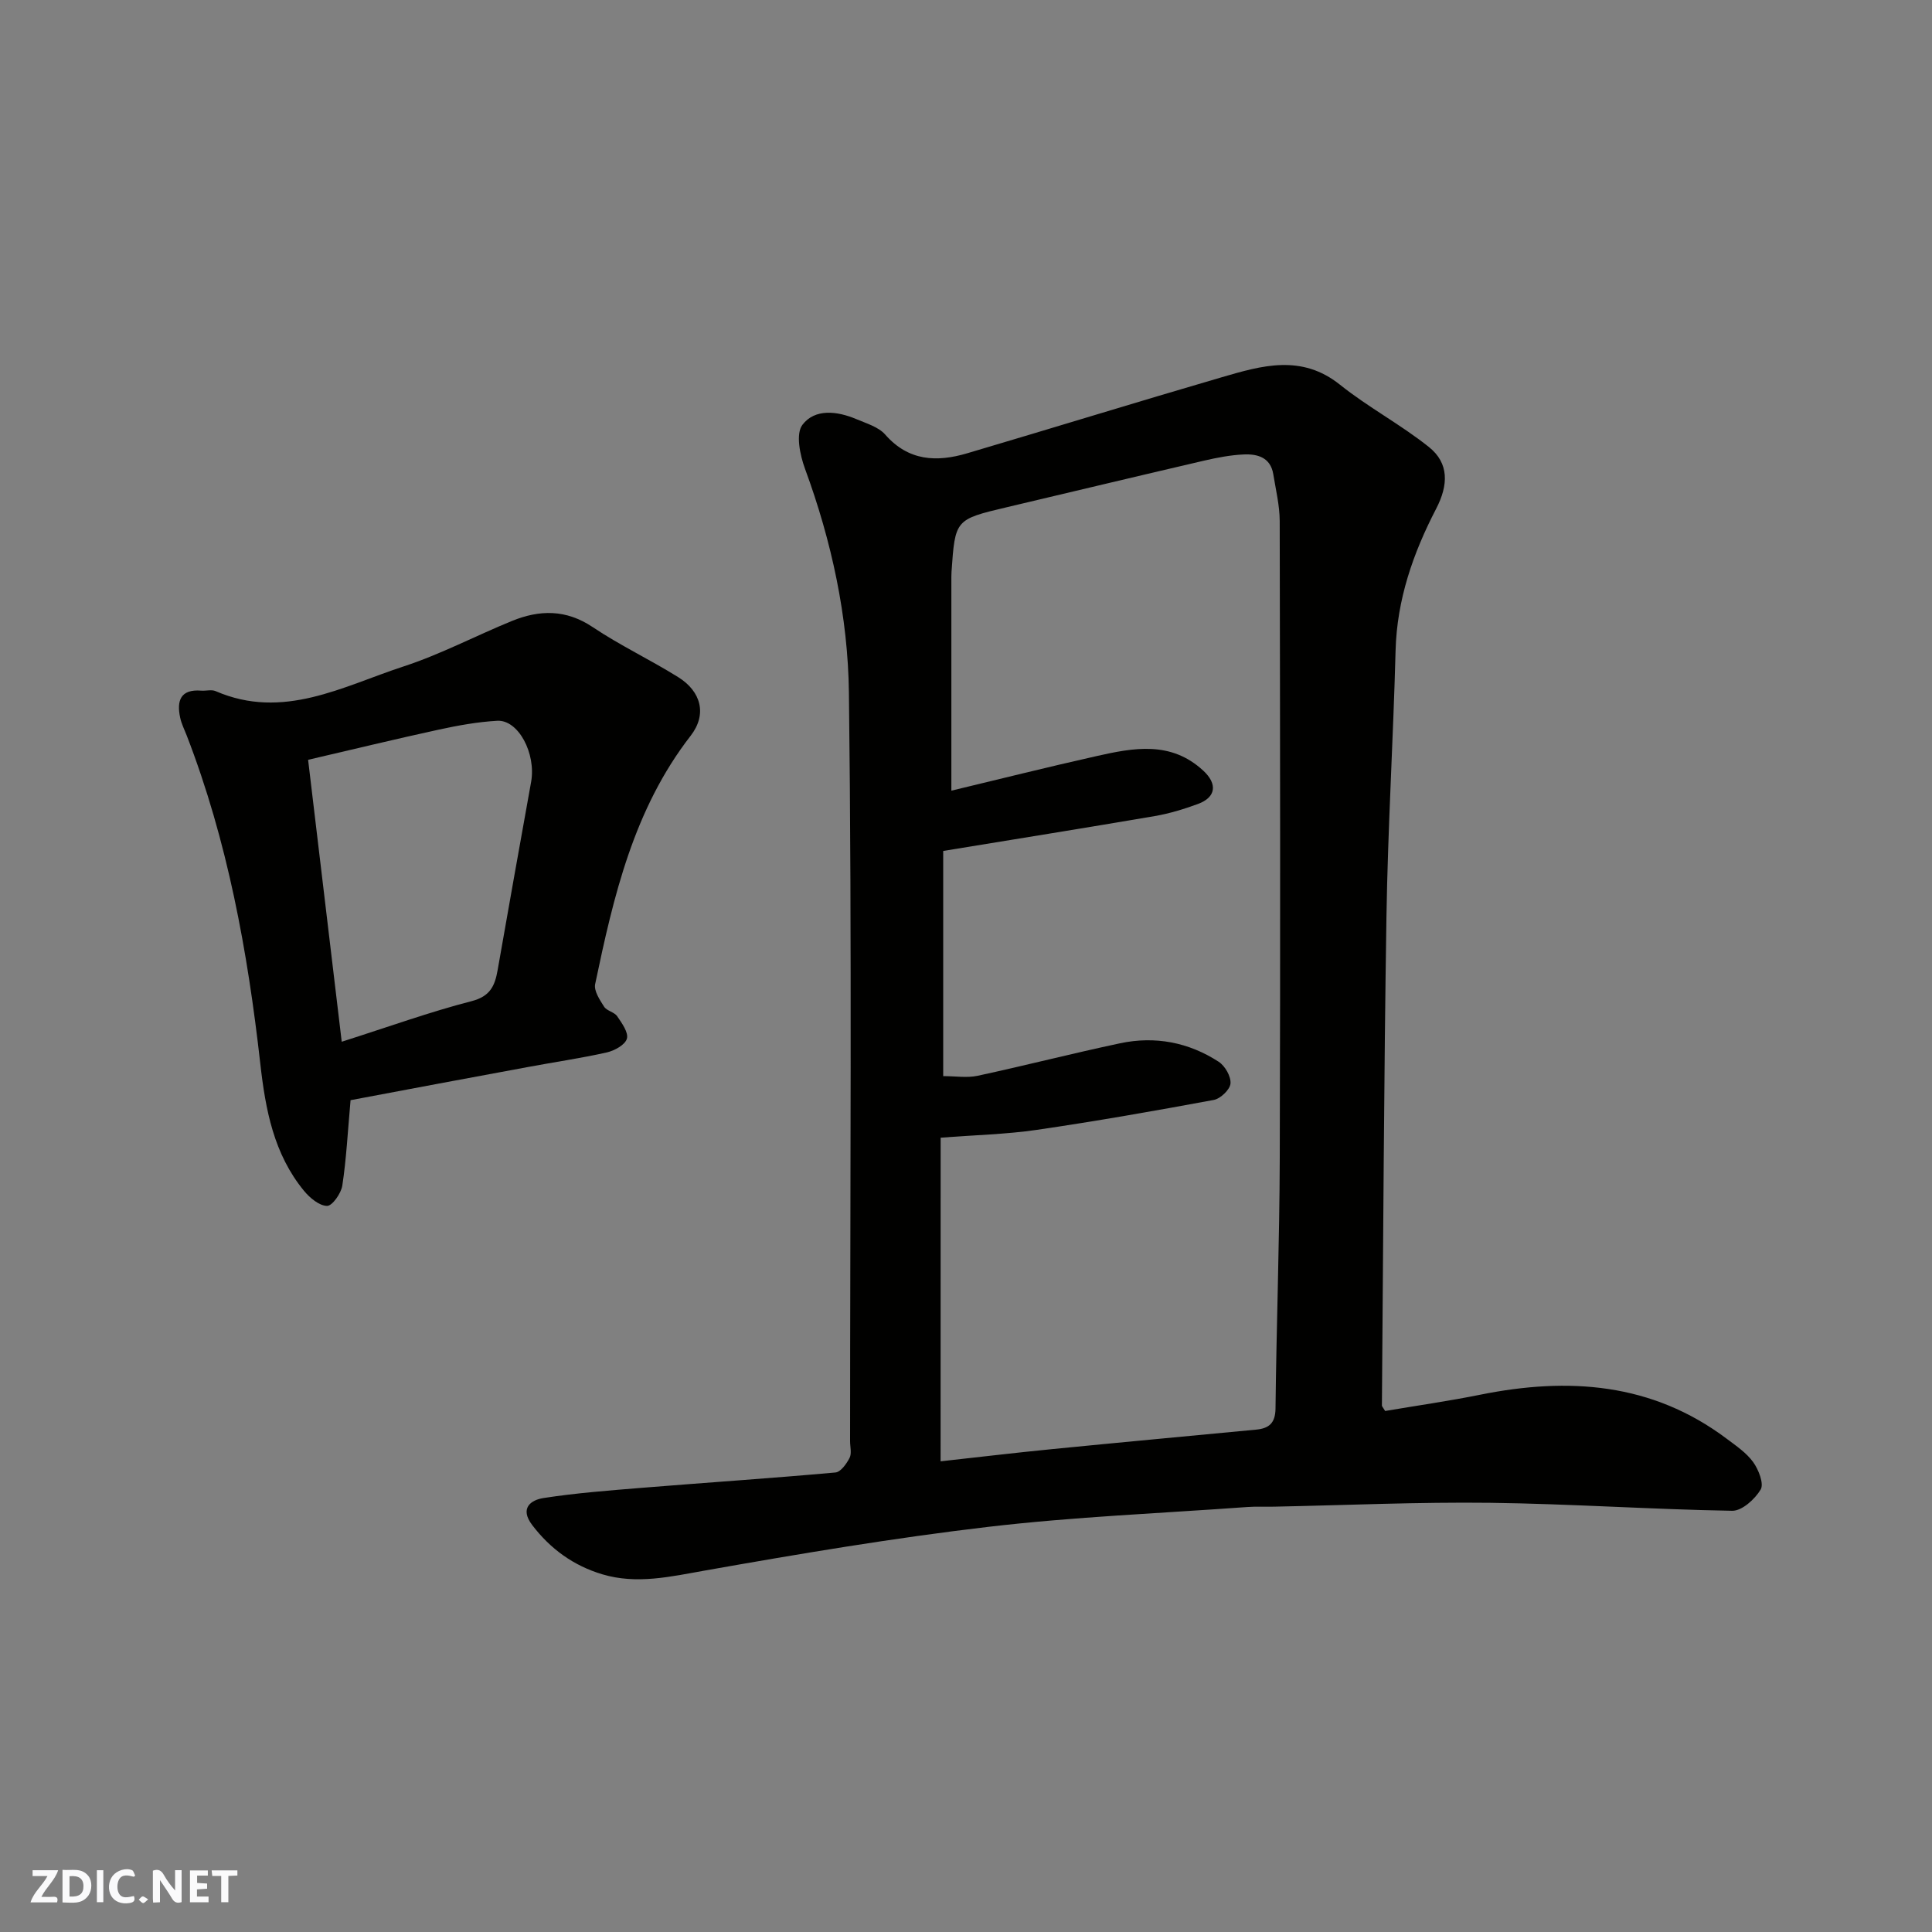 <svg enable-background="new 0 0 400 400" viewBox="0 0 400 400" xmlns="http://www.w3.org/2000/svg"><rect x="0" y="0" width="400" height="400" fill="#808080" stroke="none"/><g fill="#fafafb"><path d="m37.59 393.81c-.92.31-1.52.05-2-.78-.7-1.2-1.52-2.34-2.47-3.78v4.59c-.55.03-.95.05-1.41.07-.03-.37-.06-.64-.06-.91 0-1.91 0-3.81 0-5.7 1.13-.41 1.77-.03 2.29.91.62 1.11 1.38 2.14 2.31 3.19v-4.2h1.35v6.61z"/><path d="m12.94 393.88v-6.75c1.9.19 3.93-.54 5.37 1.29.8 1.01.78 2.88.03 3.97-1.37 1.97-3.4 1.51-5.4 1.49m1.45-1.22c2.04.12 2.92-.58 2.89-2.21-.03-1.51-.98-2.19-2.89-2z"/><path d="m11.81 393.87h-5.49c.68-2.18 2.47-3.48 3.51-5.45h-3.08v-1.21h5.29c-.71 2.13-2.44 3.48-3.47 5.51.86 0 1.63.04 2.39-.01.79-.05 1.14.21.85 1.16"/><path d="m39.33 393.86v-6.61h3.7v1.07h-2.22v1.52c.68.04 1.34.09 2.07.13v1.07c-.72.05-1.38.09-2.1.14v1.48h2.4v1.19h-3.85z"/><path d="m27.71 388.56c-1.15-.3-2.46-.61-3.1.64-.37.73-.41 1.93-.06 2.67.63 1.35 1.99.93 3.17.68.35.94-.01 1.32-.93 1.46-1.62.25-3.05-.27-3.76-1.48-.73-1.24-.6-3.03.31-4.17.88-1.11 2.71-1.7 4-1.16.32.13.44.74.65 1.12-.1.08-.19.16-.28.24"/><path d="m49.15 387.24v1.07c-.59.02-1.17.05-1.87.08v5.44h-1.48v-5.44h-1.85c-.05-.4-.08-.73-.13-1.15z"/><path d="m20.06 387.21h1.33v6.62h-1.33z"/><path d="m30.68 393.25c-.49.38-.8.79-1.05.76-.32-.05-.6-.45-.9-.7.26-.24.51-.64.8-.67.29-.04.62.3 1.15.61"/></g><path d="m286.78 292.13c6.52-1.11 13.14-2.05 19.69-3.37 18.23-3.67 35.54-2.51 51 9.1 1.96 1.47 4.11 2.92 5.51 4.86 1.12 1.56 2.26 4.46 1.55 5.67-1.19 2-3.88 4.44-5.9 4.4-16.7-.28-33.39-1.44-50.09-1.65-14.92-.18-29.86.5-44.78.8-1.83.04-3.67-.06-5.49.07-17.9 1.3-35.86 2.02-53.67 4.11-19.61 2.3-39.13 5.59-58.58 9.03-7.18 1.27-14.17 2.93-21.33.79-5.9-1.77-10.72-5.22-14.5-10.19-2.64-3.47-.32-5.19 2.35-5.6 6.8-1.05 13.69-1.57 20.56-2.13 13.29-1.08 26.6-1.96 39.88-3.16 1.08-.1 2.29-1.8 2.92-3.03.47-.93.1-2.29.1-3.45 0-51.64.4-103.29-.24-154.92-.19-15.76-3.57-31.39-9.09-46.4-1.04-2.83-1.96-7.23-.54-9.1 2.58-3.41 7.21-2.86 11.15-1.19 2.09.89 4.59 1.61 5.99 3.2 4.83 5.52 10.68 5.74 16.97 3.88 17.6-5.2 35.14-10.62 52.76-15.76 8.24-2.4 16.46-4.82 24.44 1.57 5.83 4.67 12.56 8.22 18.4 12.89 4.21 3.36 4.04 7.89 1.5 12.78-4.77 9.19-8.12 18.79-8.4 29.36-.48 18.37-1.6 36.72-1.89 55.08-.53 33.75-.66 67.5-.94 101.25.01.15.17.29.67 1.11zm-92.04 10.42c7.48-.82 15.3-1.76 23.13-2.53 14.06-1.39 28.12-2.69 42.19-4.03 2.62-.25 3.98-1.29 4.02-4.35.19-17.27.83-34.53.88-51.79.14-43.99.07-87.98-.01-131.97-.01-3.23-.81-6.47-1.33-9.7-.57-3.48-3.27-4.22-6.12-4.09-2.75.12-5.51.66-8.21 1.28-13.63 3.17-27.24 6.43-40.86 9.65-10.68 2.53-10.68 2.53-11.43 13.4-.02.33-.03.67-.03 1v44.28c9.69-2.32 19.8-4.86 29.97-7.14 7.72-1.74 15.49-3.24 22.22 3.03 2.92 2.72 2.63 5.48-1.16 6.87-2.89 1.06-5.89 1.98-8.92 2.5-14.47 2.47-28.97 4.79-43.8 7.22v46.62c2.56 0 4.94.4 7.12-.07 9.86-2.12 19.63-4.64 29.5-6.73 7.25-1.54 14.2-.21 20.42 3.83 1.32.86 2.57 3.05 2.44 4.51-.11 1.26-2.07 3.13-3.46 3.39-12.19 2.26-24.41 4.41-36.67 6.2-6.32.92-12.76 1.06-19.88 1.62-.01 22.3-.01 44.66-.01 67z" fill="#010100"/><path d="m72.58 227.78c-.59 6.59-.87 12.18-1.71 17.69-.25 1.62-2.09 4.22-3.16 4.2-1.63-.03-3.57-1.67-4.77-3.12-6.26-7.63-7.97-16.76-9.05-26.34-2.61-23.18-6.77-46.08-15.25-67.98-.47-1.21-1.08-2.4-1.34-3.66-.75-3.51.07-5.92 4.36-5.58.99.08 2.13-.27 2.98.1 13.99 6.07 26.34-1 38.91-5.11 7.68-2.51 14.92-6.34 22.42-9.41 5.73-2.34 11.22-2.44 16.75 1.27 5.67 3.8 11.9 6.74 17.7 10.36 4.76 2.97 6 7.71 2.58 12.12-11.8 15.2-15.97 33.24-19.78 51.43-.29 1.39.95 3.26 1.85 4.67.56.88 2.11 1.11 2.71 1.98.97 1.42 2.38 3.38 2.01 4.65-.37 1.28-2.58 2.49-4.18 2.85-5.4 1.21-10.89 2-16.33 3.02-12.32 2.26-24.63 4.59-36.7 6.86zm-1.83-12.1c9.83-3.13 18.25-6.18 26.88-8.4 3.85-.99 4.82-3.16 5.39-6.38 2.28-13.01 4.6-26 6.94-39 1.06-5.89-2.64-12.92-7.02-12.67-4.04.23-8.08.96-12.04 1.82-9 1.96-17.95 4.13-27.11 6.26 2.32 19.57 4.59 38.54 6.96 58.37z" fill="#010100"/></svg>